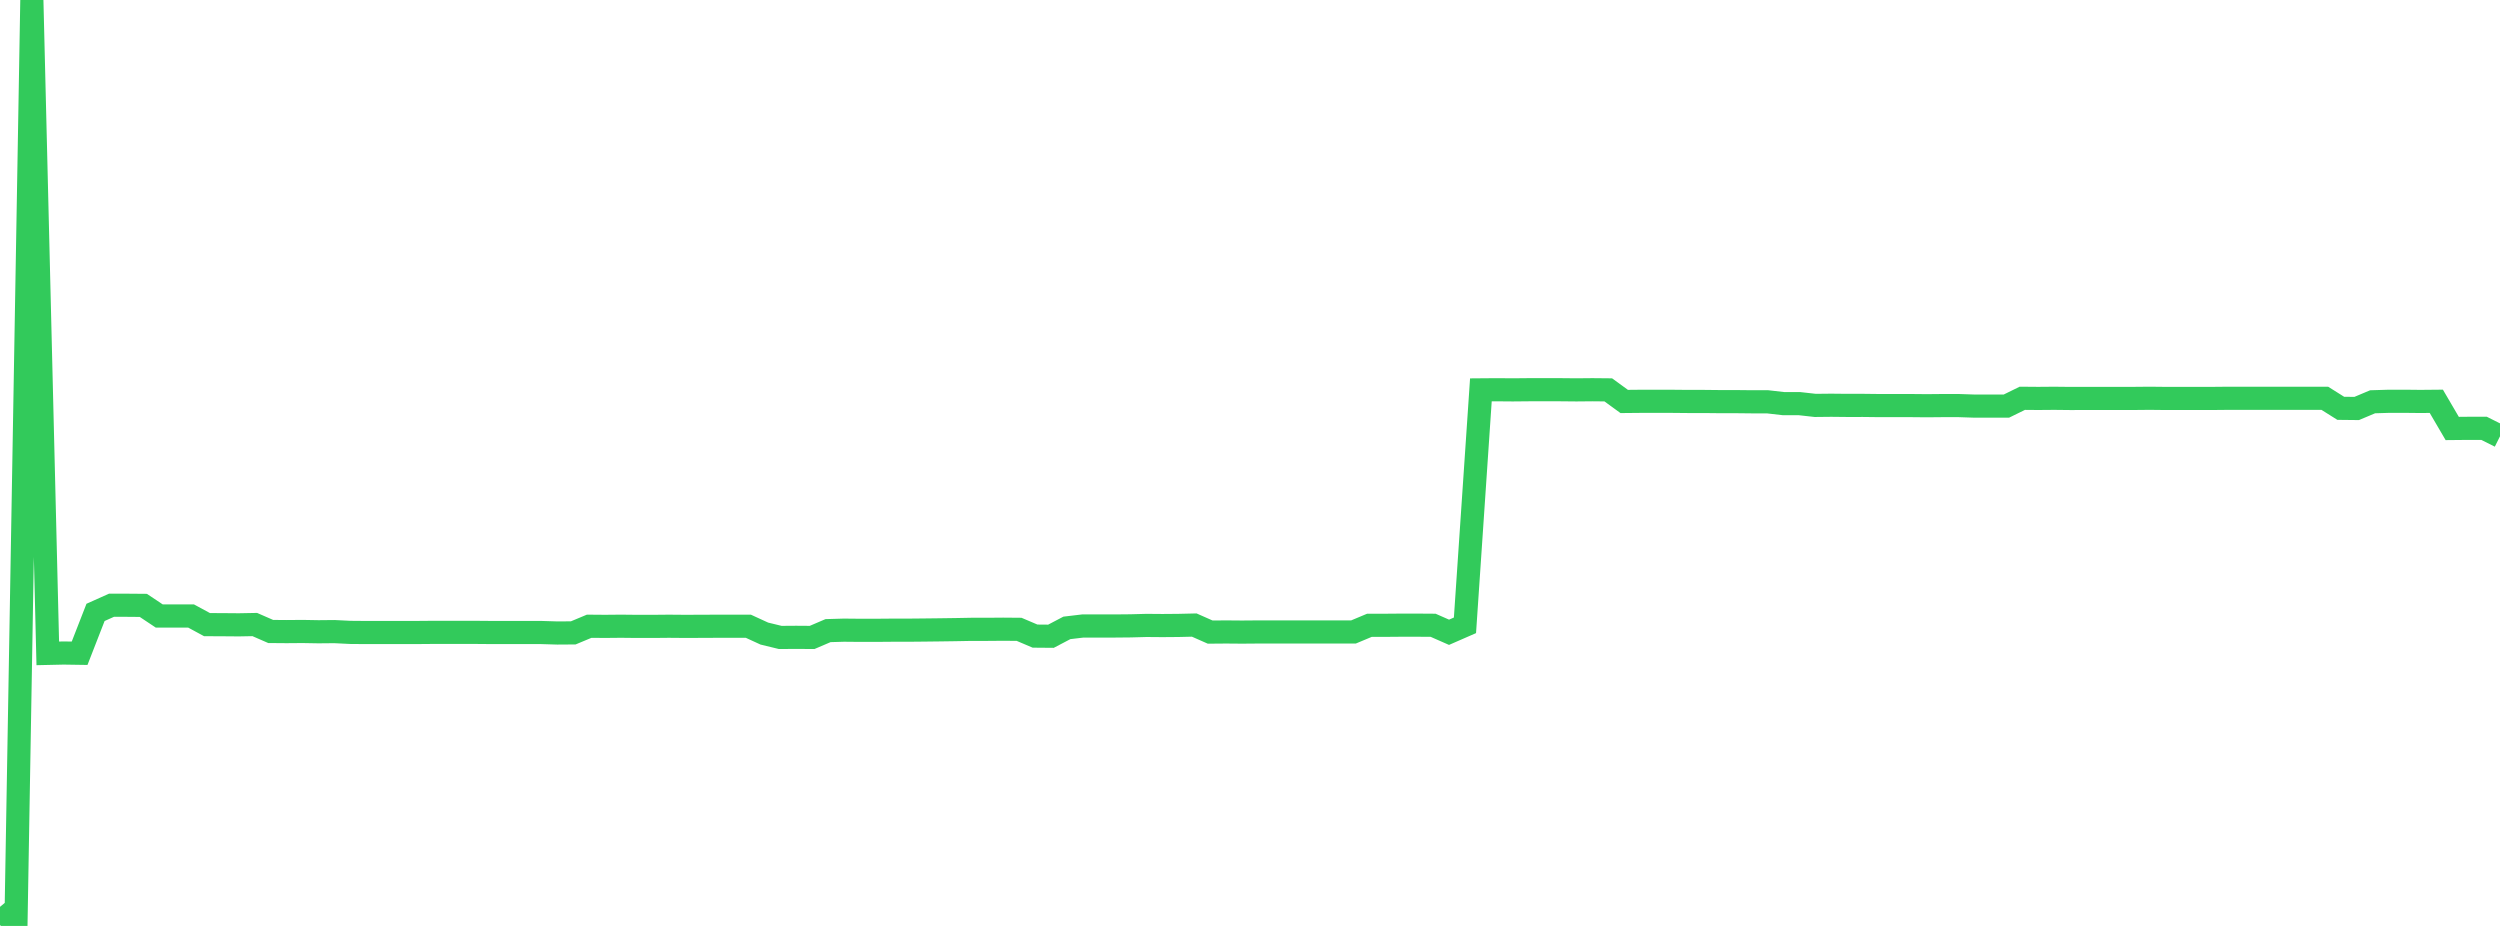 <?xml version="1.0" standalone="no"?>
<!DOCTYPE svg PUBLIC "-//W3C//DTD SVG 1.1//EN" "http://www.w3.org/Graphics/SVG/1.1/DTD/svg11.dtd">

<svg width="135" height="50" viewBox="0 0 135 50" preserveAspectRatio="none" 
  xmlns="http://www.w3.org/2000/svg"
  xmlns:xlink="http://www.w3.org/1999/xlink">


<polyline points="0.0, 48.97 0.86, 50.0 1.72, 0.0 2.58, 35.282 3.439, 35.263 4.299, 35.276 5.159, 33.069 6.019, 32.684 6.879, 32.684 7.739, 32.691 8.599, 33.264 9.459, 33.264 10.318, 33.264 11.178, 33.73 12.038, 33.734 12.898, 33.741 13.758, 33.725 14.618, 34.1 15.478, 34.107 16.338, 34.1 17.197, 34.115 18.057, 34.107 18.917, 34.149 19.777, 34.156 20.637, 34.156 21.497, 34.156 22.357, 34.156 23.217, 34.149 24.076, 34.149 24.936, 34.149 25.796, 34.149 26.656, 34.156 27.516, 34.156 28.376, 34.156 29.236, 34.156 30.096, 34.182 30.955, 34.176 31.815, 33.817 32.675, 33.824 33.535, 33.816 34.395, 33.825 35.255, 33.825 36.115, 33.817 36.975, 33.824 37.834, 33.821 38.694, 33.817 39.554, 33.817 40.414, 33.818 41.274, 34.213 42.134, 34.422 42.994, 34.416 43.854, 34.422 44.713, 34.054 45.573, 34.029 46.433, 34.037 47.293, 34.037 48.153, 34.03 49.013, 34.03 49.873, 34.022 50.732, 34.012 51.592, 34 52.452, 33.984 53.312, 33.984 54.172, 33.977 55.032, 33.984 55.892, 34.35 56.752, 34.357 57.611, 33.906 58.471, 33.804 59.331, 33.804 60.191, 33.804 61.051, 33.796 61.911, 33.773 62.771, 33.78 63.631, 33.773 64.49, 33.753 65.35, 34.133 66.21, 34.126 67.07, 34.133 67.93, 34.126 68.79, 34.127 69.65, 34.126 70.51, 34.127 71.369, 34.126 72.229, 34.126 73.089, 34.126 73.949, 33.766 74.809, 33.766 75.669, 33.759 76.529, 33.759 77.389, 33.765 78.248, 34.143 79.108, 33.767 79.968, 21.053 80.828, 21.046 81.688, 21.053 82.548, 21.045 83.408, 21.045 84.268, 21.045 85.127, 21.053 85.987, 21.045 86.847, 21.053 87.707, 21.679 88.567, 21.671 89.427, 21.671 90.287, 21.671 91.146, 21.679 92.006, 21.679 92.866, 21.688 93.726, 21.688 94.586, 21.697 95.446, 21.697 96.306, 21.796 97.166, 21.796 98.025, 21.892 98.885, 21.883 99.745, 21.892 100.605, 21.891 101.465, 21.901 102.325, 21.901 103.185, 21.901 104.045, 21.909 104.904, 21.901 105.764, 21.901 106.624, 21.93 107.484, 21.93 108.344, 21.93 109.204, 21.508 110.064, 21.515 110.924, 21.508 111.783, 21.517 112.643, 21.516 113.503, 21.516 114.363, 21.516 115.223, 21.515 116.083, 21.507 116.943, 21.516 117.803, 21.516 118.662, 21.516 119.522, 21.515 120.382, 21.507 121.242, 21.508 122.102, 21.508 122.962, 21.508 123.822, 21.508 124.682, 21.508 125.541, 21.508 126.401, 22.049 127.261, 22.058 128.121, 21.696 128.981, 21.67 129.841, 21.669 130.701, 21.678 131.561, 21.67 132.42, 23.138 133.28, 23.13 134.14, 23.13 135.0, 23.561" fill="none" stroke="#32ca5b" stroke-width="1.25"/>

</svg>